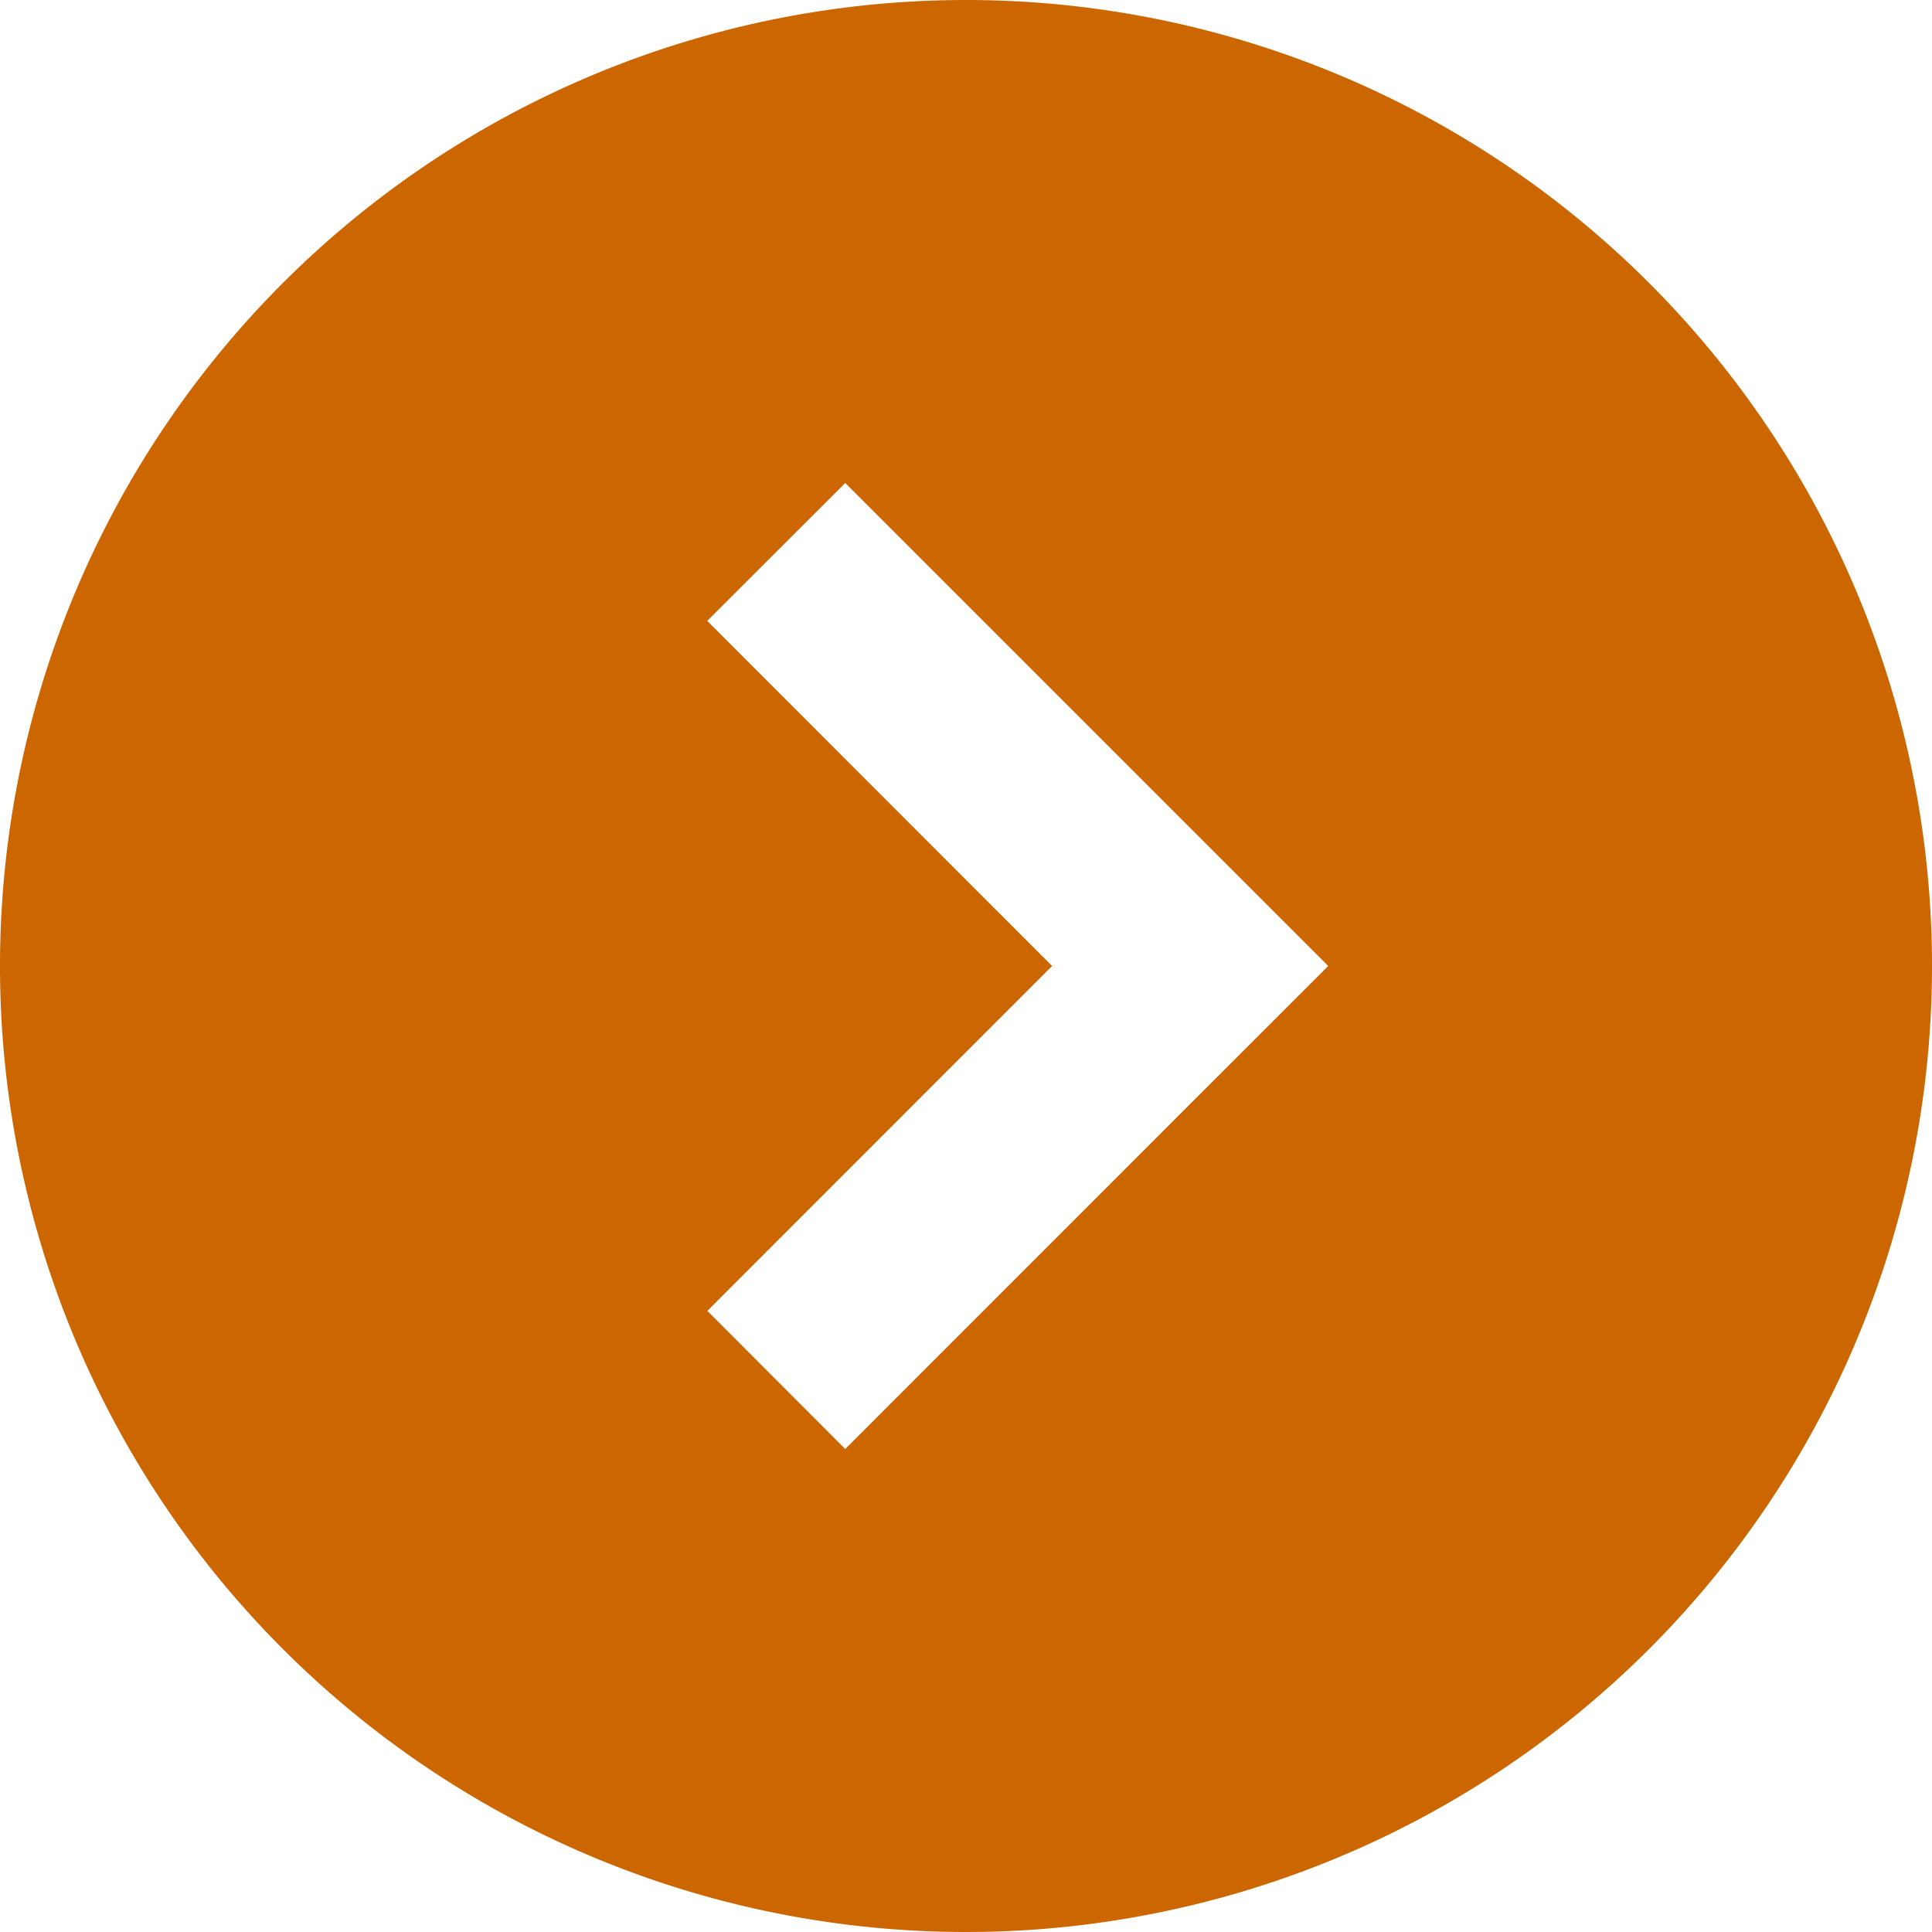 <svg xmlns="http://www.w3.org/2000/svg" width="16" height="16" viewBox="0 0 16 16">
  <defs>
    <style>
      .cls-1 {
        fill: #cc6600;
        fill-rule: evenodd;
      }
    </style>
  </defs>
  <path id="icon" class="cls-1" d="M531,24a8,8,0,1,0,8,8A8,8,0,0,0,531,24Zm1.856,9.143L530,36l-1.142-1.144L531.713,32l-2.856-2.858L530,28l2.857,2.857L534,32Z" transform="translate(-523 -24)"/>
</svg>

